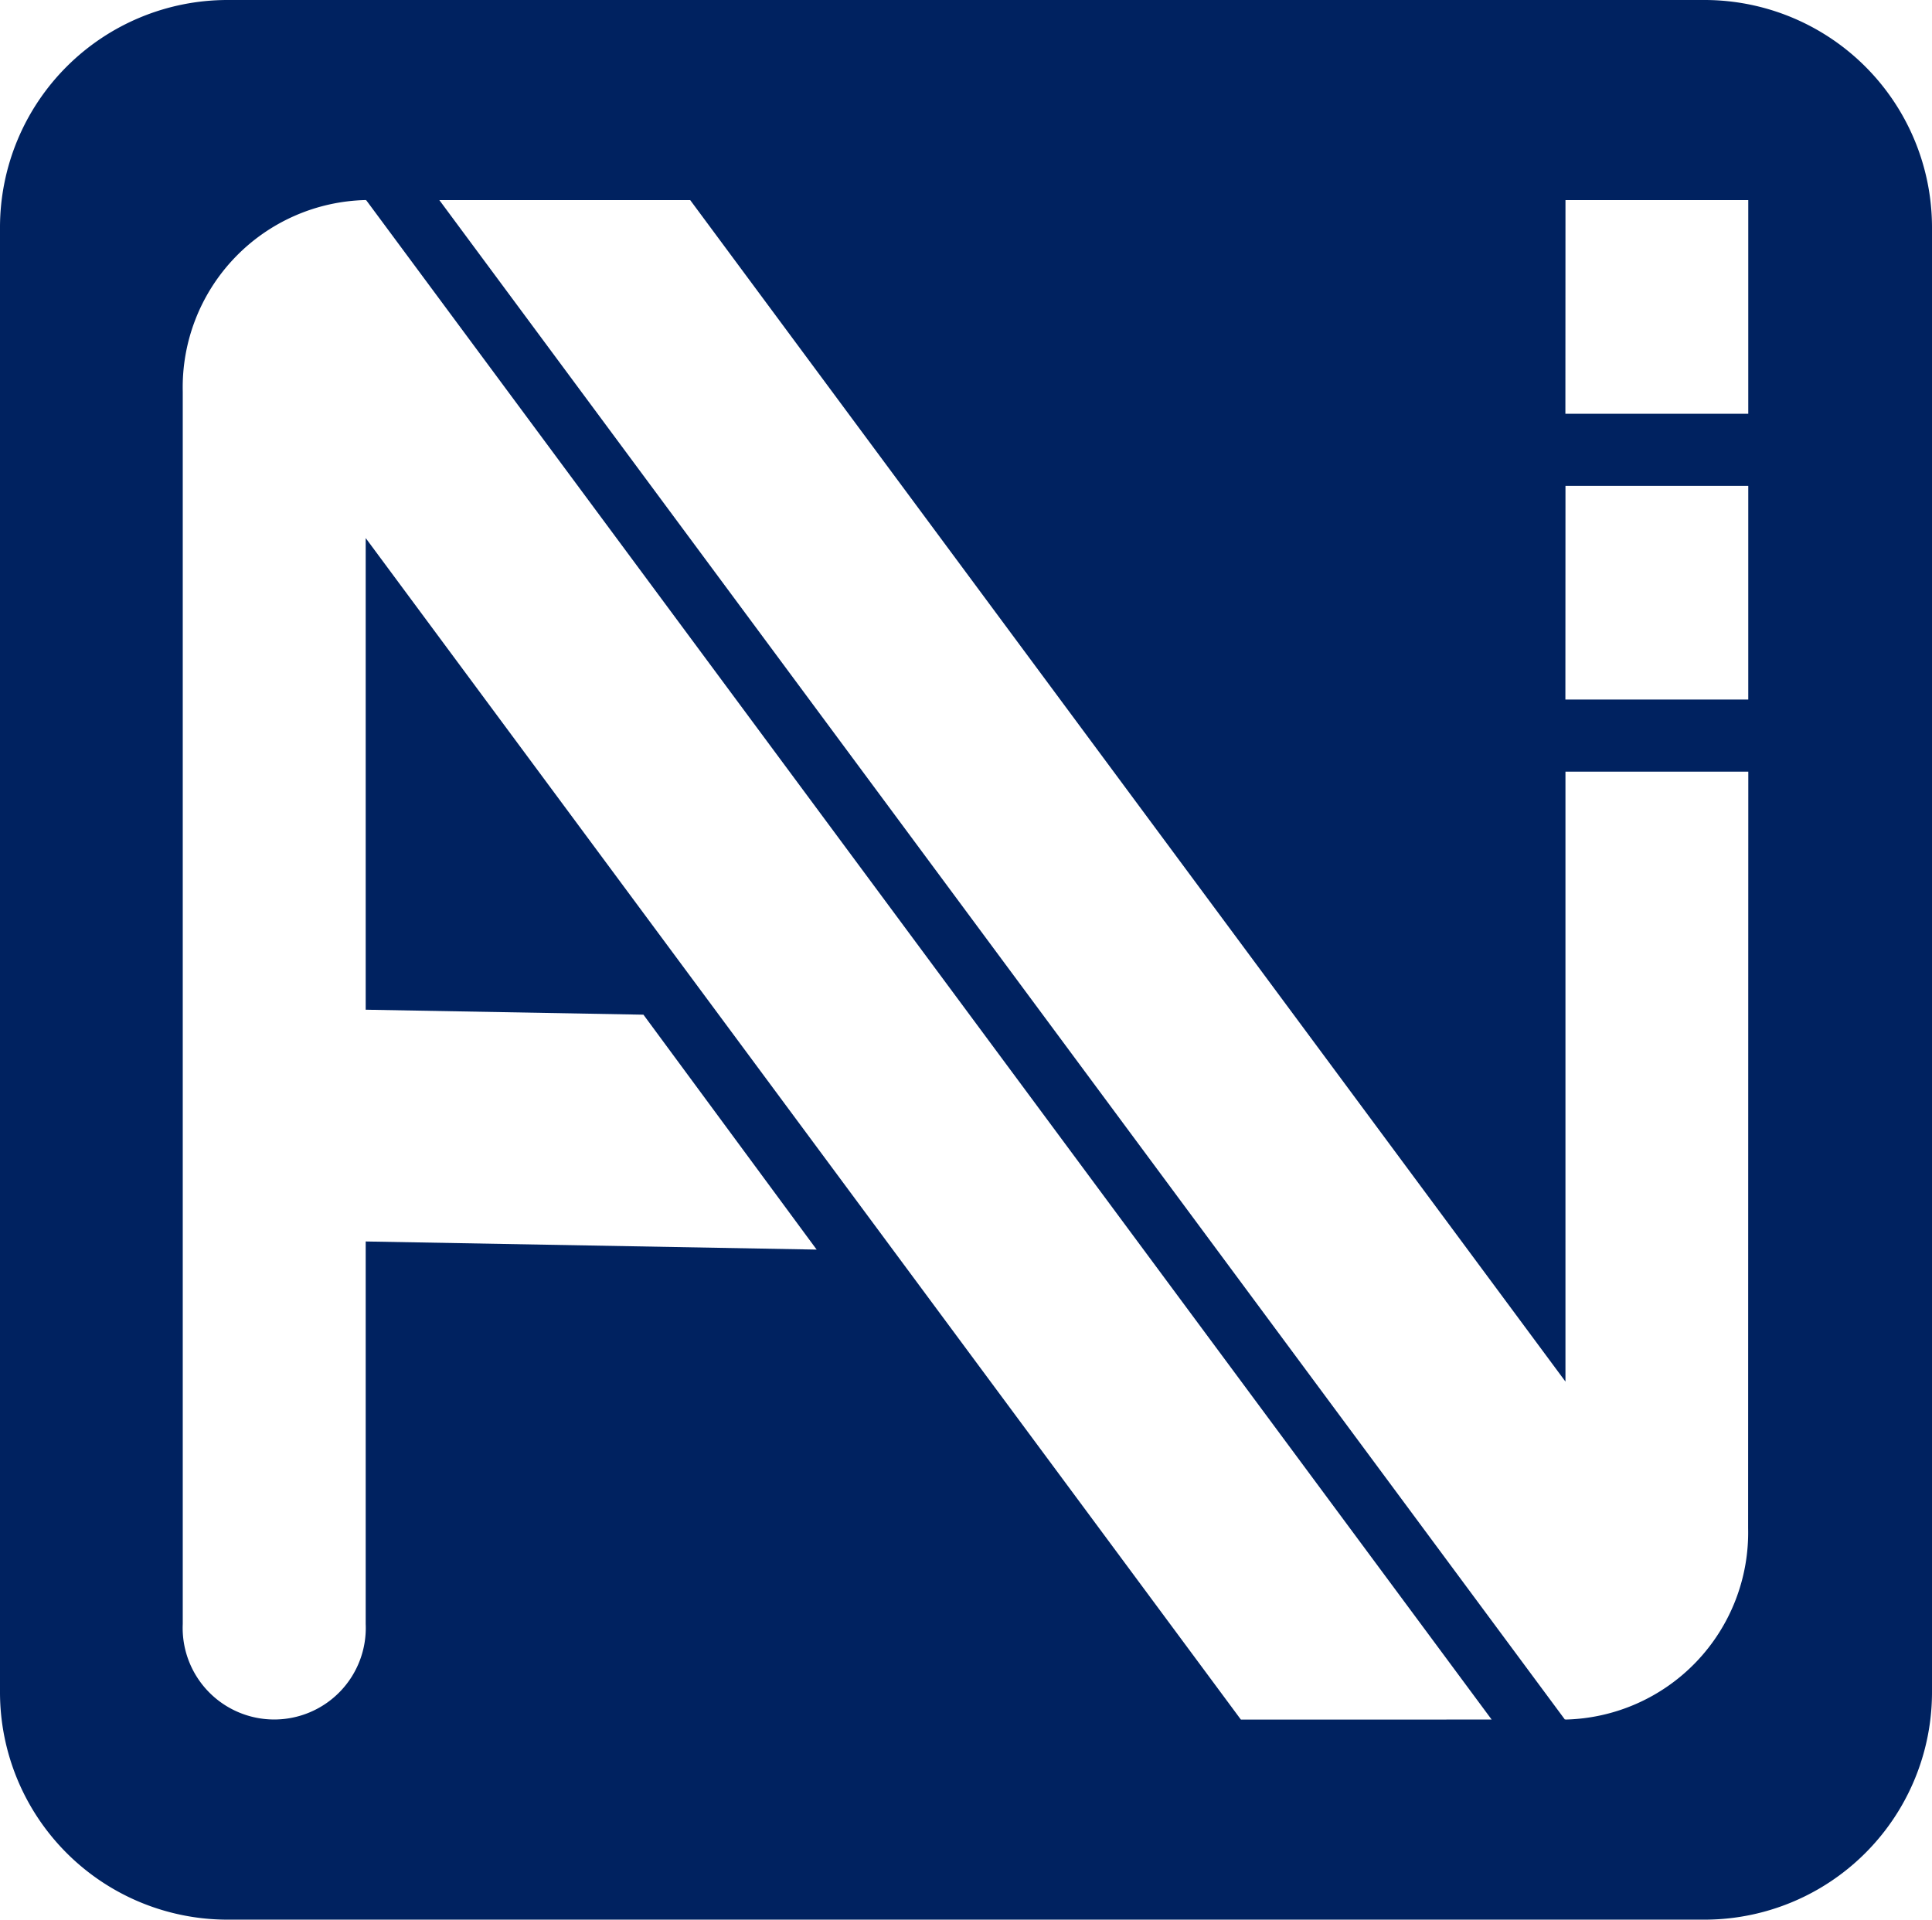 <?xml version="1.0" encoding="UTF-8"?>
<svg xmlns="http://www.w3.org/2000/svg" width="109.83" height="109.15" viewBox="0 0 109.83 109.15">
  <g id="Group_2" data-name="Group 2" transform="translate(-148.191 -0.1)">
    <g id="Group_7" data-name="Group 7" transform="translate(148.191 0.1)">
      <path id="Path_8" data-name="Path 8" d="M245.086.1h-83.96a12.936,12.936,0,0,0-12.935,12.933V96.316a12.935,12.935,0,0,0,12.935,12.935h83.96a12.934,12.934,0,0,0,12.935-12.937V13.037A12.935,12.935,0,0,0,245.085.1m-7.9,11.378h10.391V23.628H237.18Zm0,16.249h10.391V39.877H237.18ZM218.733,97.876,168.98,30.695V57.512l15.789.283,9.847,13.357L168.98,70.69V92.437a5.205,5.205,0,1,1-10.4,0V22.357a10.648,10.648,0,0,1,10.4-10.882V11.5l.022-.027,63.985,86.4ZM247.568,87a10.637,10.637,0,0,1-10.394,10.874v-.025l-.022.025L173.167,11.478h14.261l49.756,67.18V43.976h10.394Z" transform="translate(-148.191 -0.1)" fill="#002260"></path>
    </g>
  </g>
</svg>

